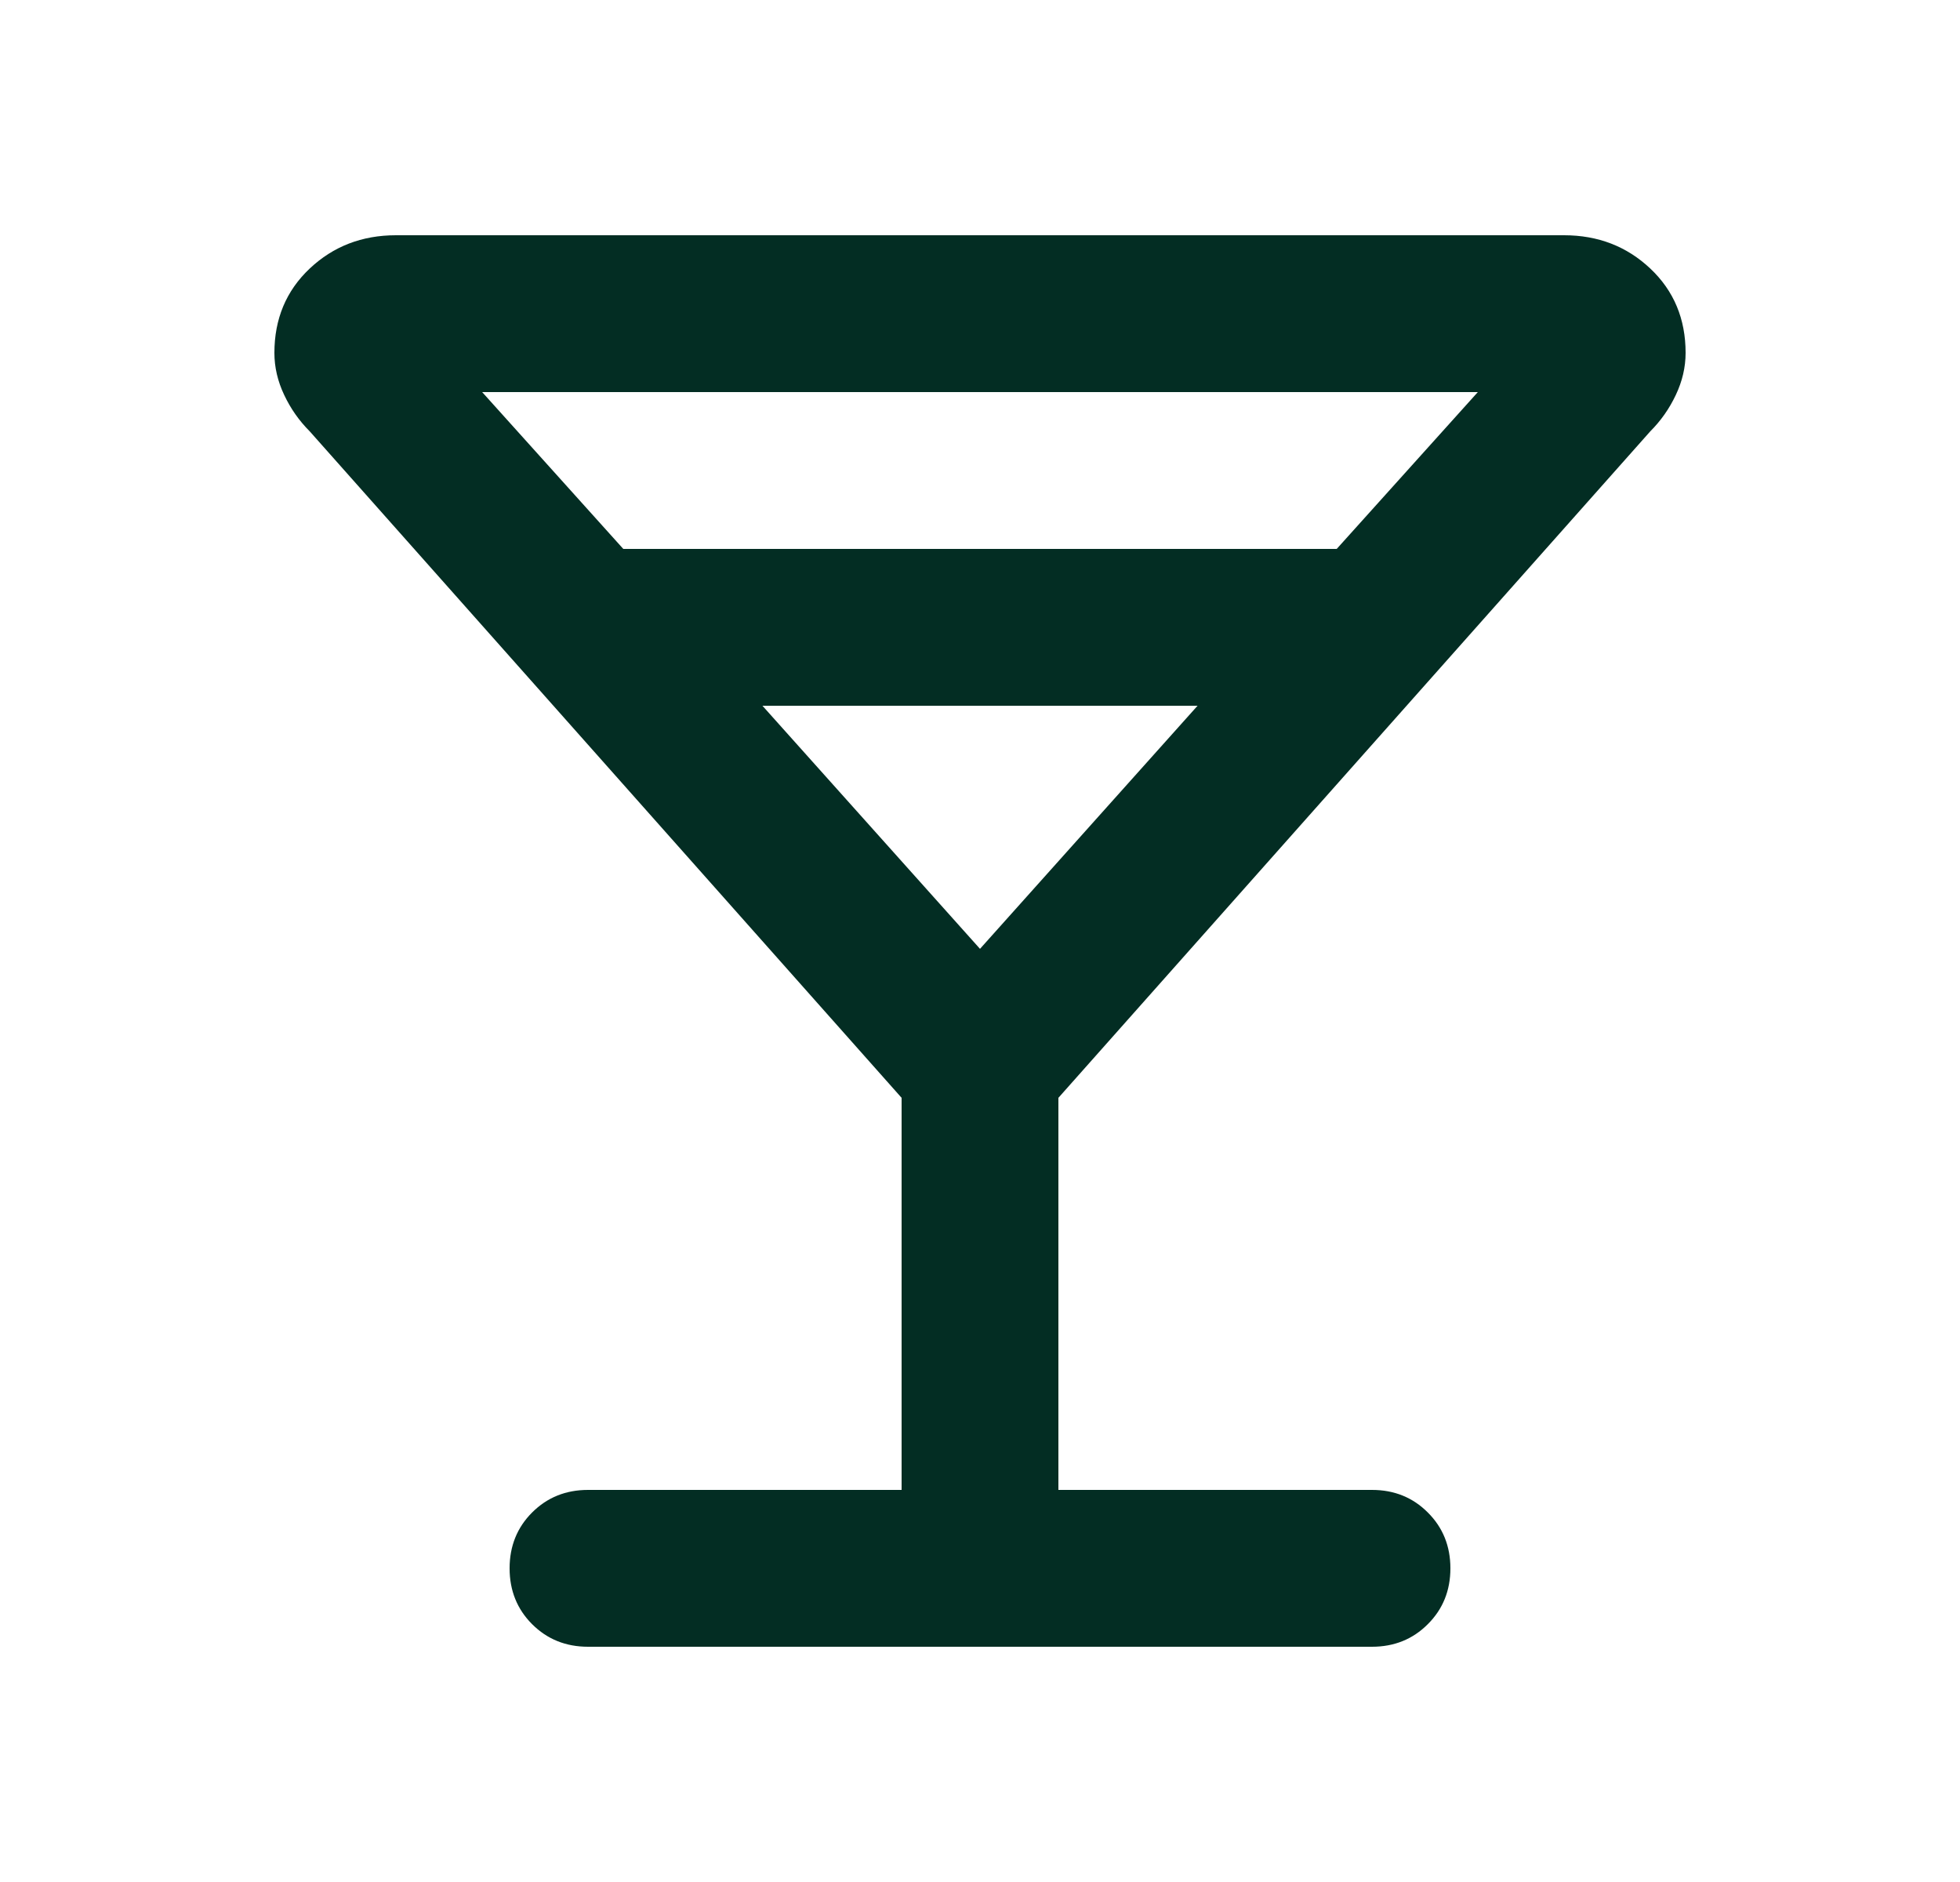 <svg width="25" height="24" viewBox="0 0 25 24" fill="none" xmlns="http://www.w3.org/2000/svg">
<mask id="mask0_118_1289" style="mask-type:alpha" maskUnits="userSpaceOnUse" x="0" y="0" width="25" height="24">
<rect x="0.5" width="24" height="24" fill="#D9D9D9"/>
</mask>
<g mask="url(#mask0_118_1289)">
<path d="M11.5 19V14L3.95 5.5C3.817 5.367 3.708 5.213 3.625 5.037C3.542 4.862 3.5 4.683 3.5 4.5C3.5 4.067 3.65 3.708 3.95 3.425C4.25 3.142 4.617 3 5.05 3H19.95C20.383 3 20.75 3.142 21.05 3.425C21.35 3.708 21.5 4.067 21.5 4.5C21.5 4.683 21.458 4.862 21.375 5.037C21.292 5.213 21.183 5.367 21.05 5.5L13.5 14V19H17.5C17.783 19 18.021 19.096 18.212 19.288C18.404 19.479 18.5 19.717 18.5 20C18.5 20.283 18.404 20.521 18.212 20.712C18.021 20.904 17.783 21 17.5 21H7.5C7.217 21 6.979 20.904 6.787 20.712C6.596 20.521 6.5 20.283 6.5 20C6.5 19.717 6.596 19.479 6.787 19.288C6.979 19.096 7.217 19 7.5 19H11.5ZM7.95 7H17.05L18.85 5H6.15L7.95 7ZM12.5 12.1L15.275 9H9.725L12.5 12.1Z" fill="#032D23"/>
</g>
</svg>
